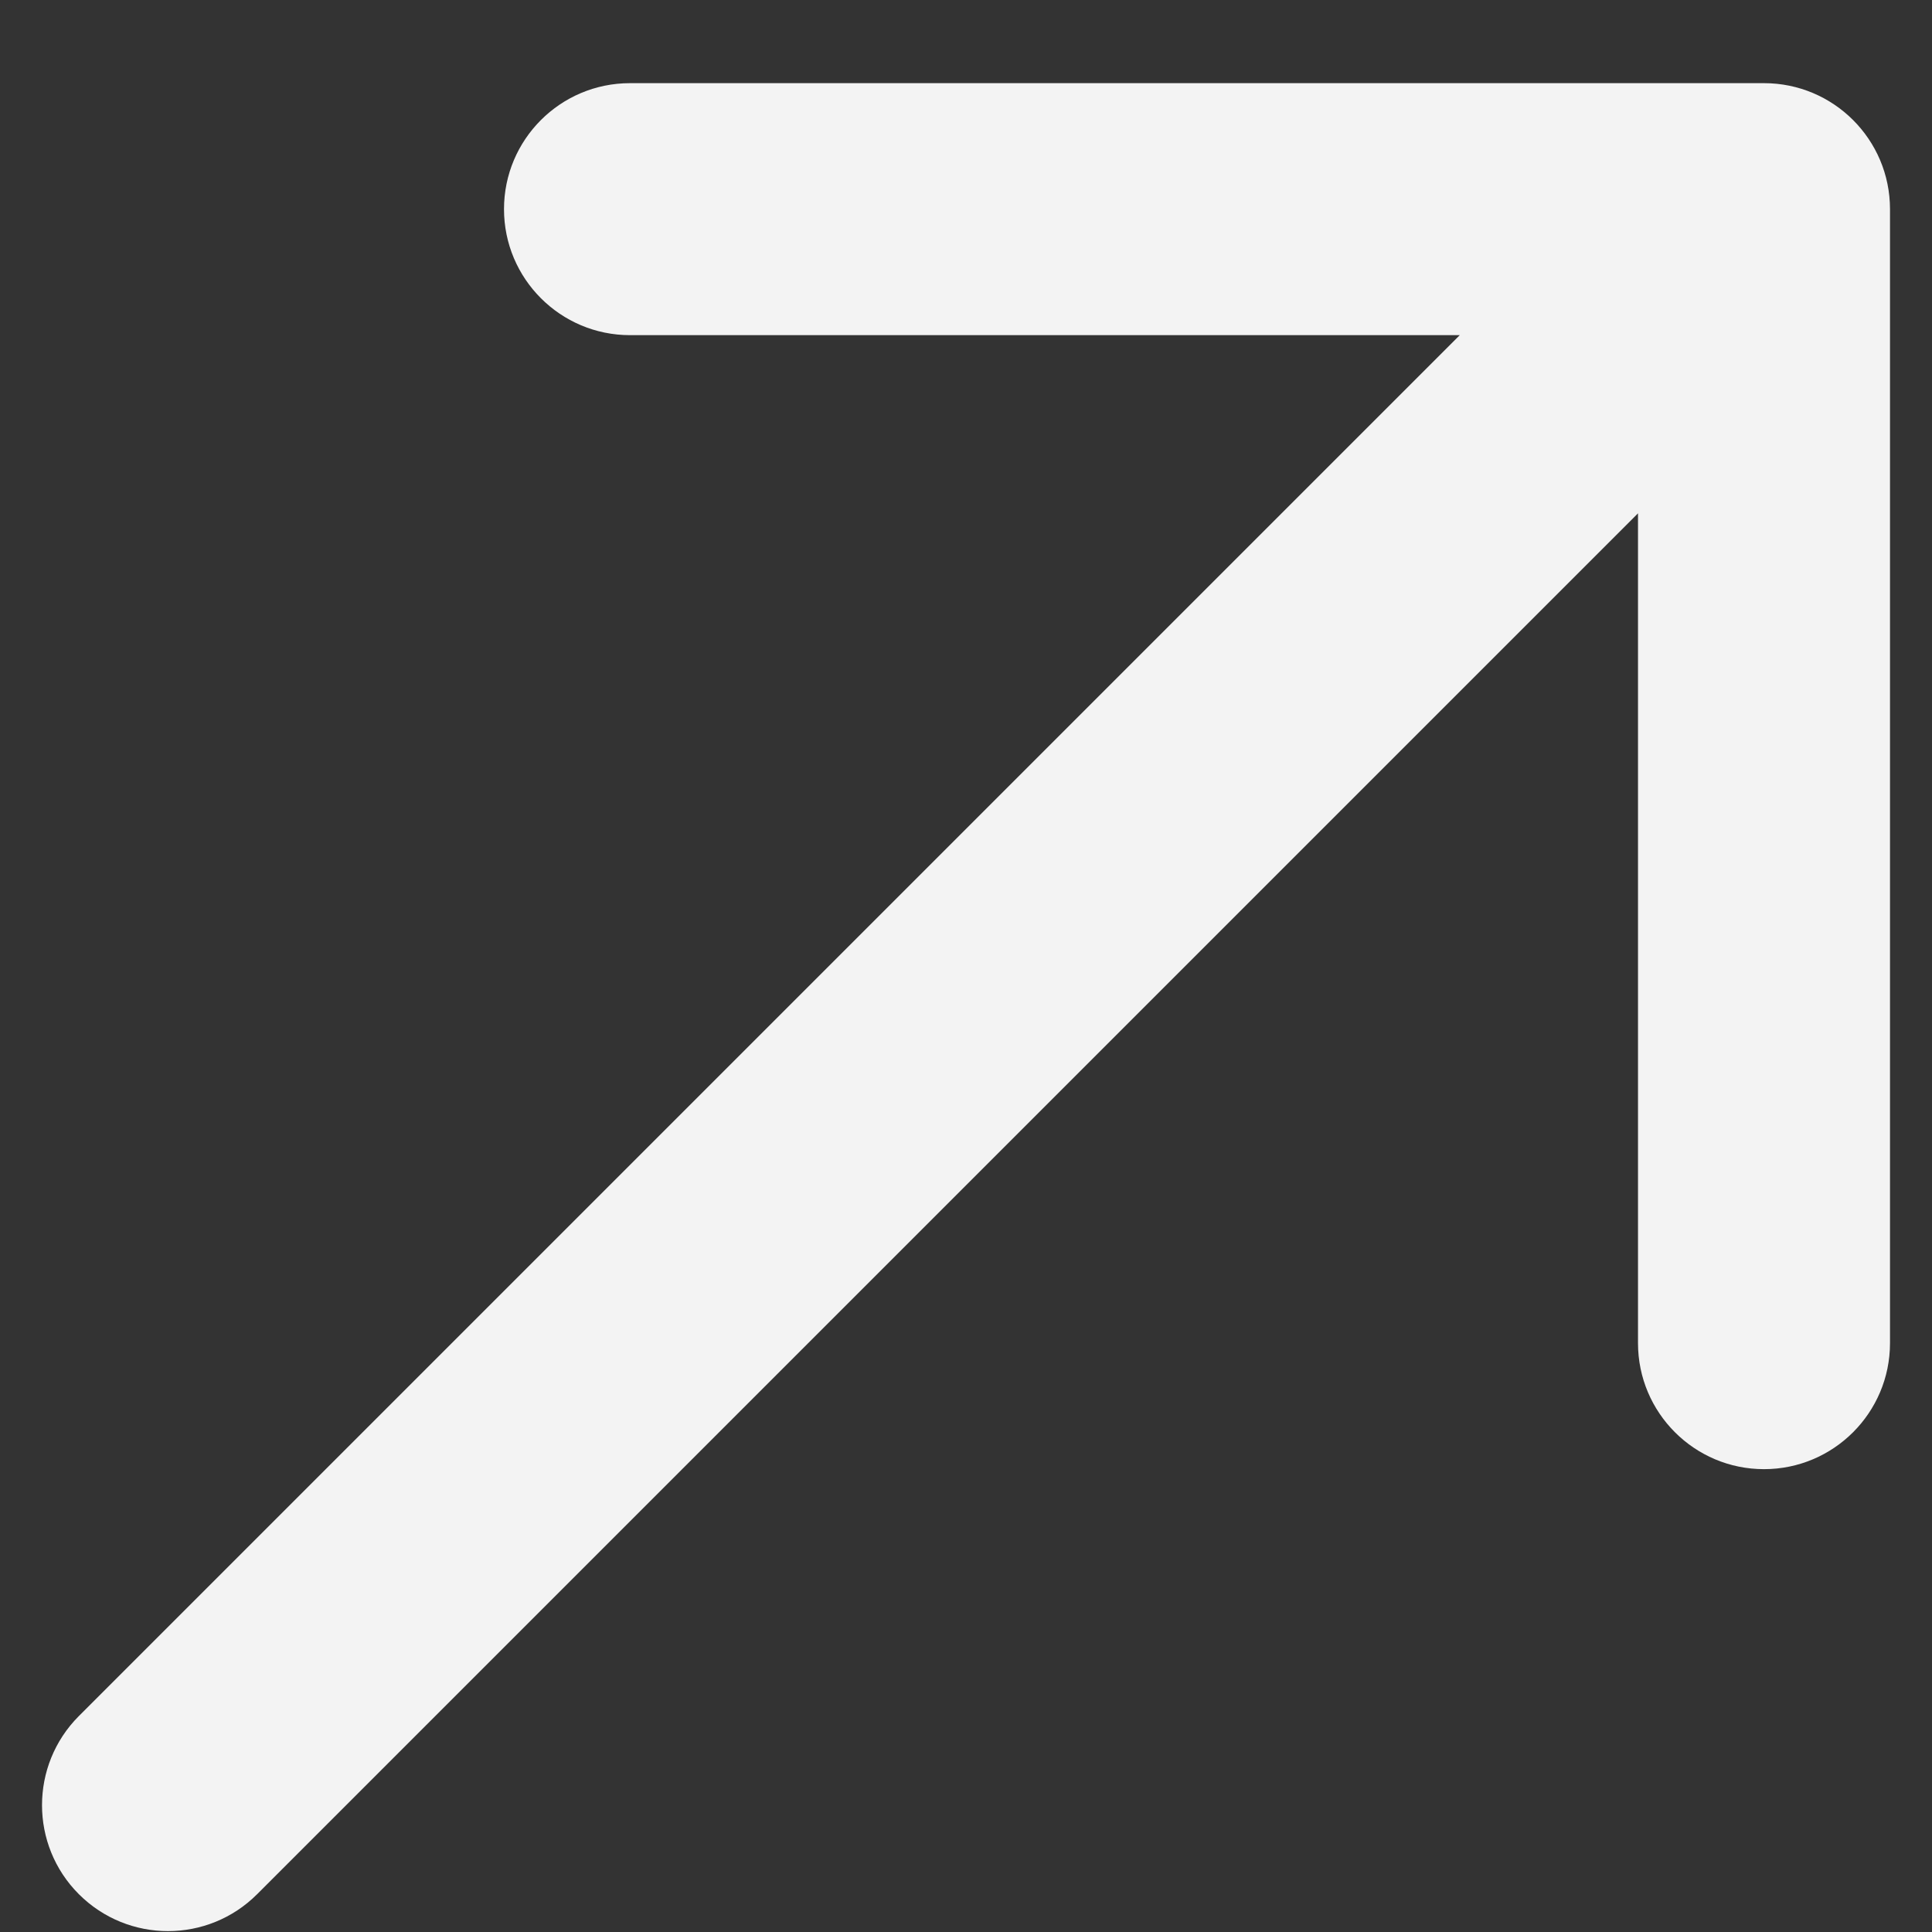 <?xml version="1.0" encoding="UTF-8"?> <svg xmlns="http://www.w3.org/2000/svg" width="23" height="23" viewBox="0 0 23 23" fill="none"><rect x="0" y="0" width="23" height="23" fill="#333333" stroke="none"/><path d="M0.939 20.429C0.354 21.015 0.354 21.965 0.939 22.55C1.525 23.136 2.475 23.136 3.061 22.55L0.939 20.429ZM22.5 2.49C22.5 1.661 21.828 0.99 21 0.99H7.5C6.672 0.99 6 1.661 6 2.49C6 3.318 6.672 3.99 7.5 3.99L19.5 3.99L19.5 15.99C19.5 16.818 20.172 17.49 21 17.49C21.828 17.49 22.5 16.818 22.5 15.99V2.49ZM2 21.49L3.061 22.55L22.061 3.55L21 2.49L19.939 1.429L0.939 20.429L2 21.49Z" fill="#F3F3F3"></path></svg> 